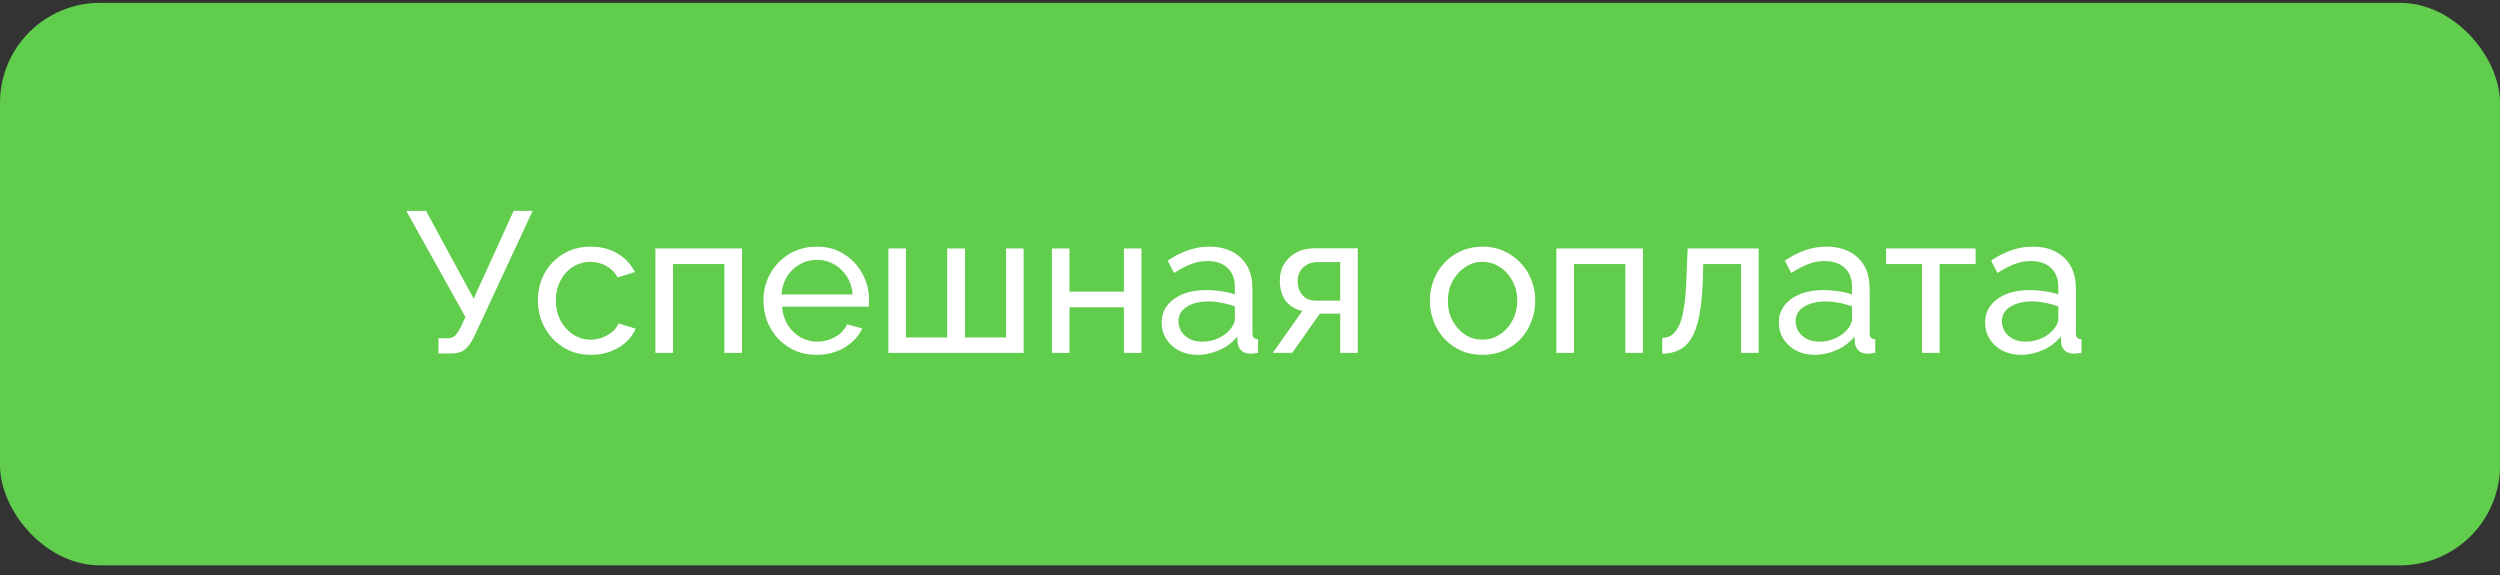 <?xml version="1.0" encoding="UTF-8"?> <svg xmlns="http://www.w3.org/2000/svg" width="200" height="46" viewBox="0 0 200 46" fill="none"><rect x="0" y="0" width="200" height="46" fill="#333333" stroke="none"/><rect y="0.228" width="200" height="45" rx="8" fill="#61CD4C"></rect><path d="M35.076 28.276V27.06H35.796C36.063 27.06 36.26 26.996 36.388 26.868C36.527 26.729 36.671 26.527 36.82 26.26L37.236 25.364L32.5 16.868H34.084L37.892 23.892L41.092 16.868H42.612L37.924 26.948C37.689 27.428 37.439 27.769 37.172 27.972C36.916 28.175 36.559 28.276 36.1 28.276H35.076ZM47.285 28.388C46.656 28.388 46.08 28.276 45.557 28.052C45.045 27.817 44.597 27.497 44.213 27.092C43.84 26.687 43.547 26.223 43.333 25.7C43.13 25.177 43.029 24.623 43.029 24.036C43.029 23.247 43.205 22.527 43.557 21.876C43.909 21.225 44.405 20.708 45.045 20.324C45.685 19.929 46.426 19.732 47.269 19.732C48.09 19.732 48.805 19.919 49.413 20.292C50.032 20.655 50.49 21.145 50.789 21.764L49.413 22.196C49.2 21.801 48.901 21.497 48.517 21.284C48.133 21.06 47.706 20.948 47.237 20.948C46.725 20.948 46.256 21.081 45.829 21.348C45.413 21.615 45.083 21.983 44.837 22.452C44.592 22.911 44.469 23.439 44.469 24.036C44.469 24.623 44.592 25.156 44.837 25.636C45.093 26.105 45.429 26.479 45.845 26.756C46.272 27.033 46.741 27.172 47.253 27.172C47.584 27.172 47.898 27.113 48.197 26.996C48.507 26.879 48.773 26.724 48.997 26.532C49.232 26.329 49.392 26.111 49.477 25.876L50.853 26.292C50.682 26.697 50.421 27.06 50.069 27.38C49.728 27.689 49.317 27.935 48.837 28.116C48.368 28.297 47.85 28.388 47.285 28.388ZM52.432 28.228V19.876H59.361V28.228H57.953V21.124H53.84V28.228H52.432ZM65.332 28.388C64.703 28.388 64.127 28.276 63.604 28.052C63.092 27.817 62.644 27.503 62.26 27.108C61.887 26.703 61.593 26.239 61.38 25.716C61.177 25.193 61.076 24.639 61.076 24.052C61.076 23.263 61.257 22.543 61.62 21.892C61.983 21.241 62.484 20.719 63.124 20.324C63.775 19.929 64.516 19.732 65.348 19.732C66.191 19.732 66.921 19.935 67.54 20.34C68.169 20.735 68.655 21.257 68.996 21.908C69.348 22.548 69.524 23.241 69.524 23.988C69.524 24.095 69.519 24.201 69.508 24.308C69.508 24.404 69.503 24.479 69.492 24.532H62.564C62.607 25.076 62.756 25.561 63.012 25.988C63.279 26.404 63.62 26.735 64.036 26.98C64.452 27.215 64.9 27.332 65.38 27.332C65.892 27.332 66.372 27.204 66.82 26.948C67.279 26.692 67.593 26.356 67.764 25.94L68.98 26.276C68.799 26.681 68.527 27.044 68.164 27.364C67.812 27.684 67.391 27.935 66.9 28.116C66.42 28.297 65.897 28.388 65.332 28.388ZM62.516 23.556H68.212C68.169 23.012 68.015 22.532 67.748 22.116C67.481 21.7 67.14 21.375 66.724 21.14C66.308 20.905 65.849 20.788 65.348 20.788C64.857 20.788 64.404 20.905 63.988 21.14C63.572 21.375 63.231 21.7 62.964 22.116C62.708 22.532 62.559 23.012 62.516 23.556ZM71.073 28.228V19.876H72.481V26.996H75.777V19.876H77.201V26.996H80.481V19.876H81.889V28.228H71.073ZM84.151 28.228V19.876H85.559V23.332H89.911V19.876H91.319V28.228H89.911V24.58H85.559V28.228H84.151ZM92.933 25.812C92.933 25.279 93.082 24.82 93.381 24.436C93.691 24.041 94.112 23.737 94.645 23.524C95.178 23.311 95.797 23.204 96.501 23.204C96.874 23.204 97.269 23.236 97.685 23.3C98.101 23.353 98.469 23.439 98.789 23.556V22.948C98.789 22.308 98.597 21.807 98.213 21.444C97.829 21.071 97.285 20.884 96.581 20.884C96.123 20.884 95.68 20.969 95.253 21.14C94.837 21.3 94.394 21.535 93.925 21.844L93.413 20.852C93.957 20.479 94.501 20.201 95.045 20.02C95.589 19.828 96.154 19.732 96.741 19.732C97.808 19.732 98.65 20.031 99.269 20.628C99.888 21.215 100.197 22.036 100.197 23.092V26.628C100.197 26.799 100.229 26.927 100.293 27.012C100.368 27.087 100.485 27.129 100.645 27.14V28.228C100.506 28.249 100.384 28.265 100.277 28.276C100.181 28.287 100.101 28.292 100.037 28.292C99.707 28.292 99.456 28.201 99.285 28.02C99.125 27.839 99.034 27.647 99.013 27.444L98.981 26.916C98.618 27.385 98.144 27.748 97.557 28.004C96.971 28.26 96.389 28.388 95.813 28.388C95.258 28.388 94.763 28.276 94.325 28.052C93.888 27.817 93.546 27.508 93.301 27.124C93.056 26.729 92.933 26.292 92.933 25.812ZM98.373 26.404C98.501 26.255 98.603 26.105 98.677 25.956C98.752 25.796 98.789 25.663 98.789 25.556V24.516C98.459 24.388 98.112 24.292 97.749 24.228C97.386 24.153 97.029 24.116 96.677 24.116C95.963 24.116 95.381 24.26 94.933 24.548C94.496 24.825 94.277 25.209 94.277 25.7C94.277 25.967 94.347 26.228 94.485 26.484C94.635 26.729 94.848 26.932 95.125 27.092C95.413 27.252 95.765 27.332 96.181 27.332C96.618 27.332 97.034 27.247 97.429 27.076C97.824 26.895 98.138 26.671 98.373 26.404ZM101.825 28.228L104.193 24.868C103.649 24.761 103.211 24.505 102.881 24.1C102.55 23.684 102.385 23.129 102.385 22.436C102.385 21.935 102.502 21.492 102.737 21.108C102.971 20.724 103.297 20.42 103.713 20.196C104.139 19.972 104.635 19.86 105.201 19.86H108.625V28.228H107.217V25.092H105.585L103.377 28.228H101.825ZM105.297 24.052H107.217V20.964H105.457C104.955 20.964 104.555 21.108 104.257 21.396C103.958 21.673 103.809 22.031 103.809 22.468C103.809 22.905 103.931 23.279 104.177 23.588C104.433 23.897 104.806 24.052 105.297 24.052ZM118.597 28.388C117.967 28.388 117.397 28.276 116.885 28.052C116.373 27.817 115.93 27.503 115.557 27.108C115.183 26.703 114.895 26.239 114.693 25.716C114.49 25.193 114.389 24.644 114.389 24.068C114.389 23.481 114.49 22.927 114.693 22.404C114.895 21.881 115.183 21.423 115.557 21.028C115.93 20.623 116.373 20.308 116.885 20.084C117.407 19.849 117.983 19.732 118.613 19.732C119.231 19.732 119.797 19.849 120.309 20.084C120.821 20.308 121.263 20.623 121.637 21.028C122.021 21.423 122.314 21.881 122.517 22.404C122.719 22.927 122.821 23.481 122.821 24.068C122.821 24.644 122.719 25.193 122.517 25.716C122.314 26.239 122.026 26.703 121.653 27.108C121.279 27.503 120.831 27.817 120.309 28.052C119.797 28.276 119.226 28.388 118.597 28.388ZM115.829 24.084C115.829 24.66 115.951 25.183 116.197 25.652C116.453 26.121 116.789 26.495 117.205 26.772C117.621 27.039 118.085 27.172 118.597 27.172C119.109 27.172 119.573 27.033 119.989 26.756C120.415 26.479 120.751 26.105 120.997 25.636C121.253 25.156 121.381 24.628 121.381 24.052C121.381 23.476 121.253 22.953 120.997 22.484C120.751 22.015 120.415 21.641 119.989 21.364C119.573 21.087 119.109 20.948 118.597 20.948C118.085 20.948 117.621 21.092 117.205 21.38C116.789 21.657 116.453 22.031 116.197 22.5C115.951 22.969 115.829 23.497 115.829 24.084ZM124.511 28.228V19.876H131.439V28.228H130.031V21.124H125.919V28.228H124.511ZM132.978 28.292V27.028C133.255 27.028 133.501 26.959 133.714 26.82C133.938 26.671 134.135 26.425 134.306 26.084C134.477 25.732 134.61 25.252 134.706 24.644C134.813 24.025 134.882 23.241 134.914 22.292L135.01 19.876H140.69V28.228H139.282V21.124H136.258L136.226 22.42C136.183 23.561 136.087 24.511 135.938 25.268C135.789 26.025 135.581 26.623 135.314 27.06C135.047 27.497 134.717 27.812 134.322 28.004C133.938 28.196 133.49 28.292 132.978 28.292ZM142.308 25.812C142.308 25.279 142.457 24.82 142.756 24.436C143.065 24.041 143.487 23.737 144.02 23.524C144.553 23.311 145.172 23.204 145.876 23.204C146.249 23.204 146.644 23.236 147.06 23.3C147.476 23.353 147.844 23.439 148.164 23.556V22.948C148.164 22.308 147.972 21.807 147.588 21.444C147.204 21.071 146.66 20.884 145.956 20.884C145.497 20.884 145.055 20.969 144.628 21.14C144.212 21.3 143.769 21.535 143.3 21.844L142.788 20.852C143.332 20.479 143.876 20.201 144.42 20.02C144.964 19.828 145.529 19.732 146.116 19.732C147.183 19.732 148.025 20.031 148.644 20.628C149.263 21.215 149.572 22.036 149.572 23.092V26.628C149.572 26.799 149.604 26.927 149.668 27.012C149.743 27.087 149.86 27.129 150.02 27.14V28.228C149.881 28.249 149.759 28.265 149.652 28.276C149.556 28.287 149.476 28.292 149.412 28.292C149.081 28.292 148.831 28.201 148.66 28.02C148.5 27.839 148.409 27.647 148.388 27.444L148.356 26.916C147.993 27.385 147.519 27.748 146.932 28.004C146.345 28.26 145.764 28.388 145.188 28.388C144.633 28.388 144.137 28.276 143.7 28.052C143.263 27.817 142.921 27.508 142.676 27.124C142.431 26.729 142.308 26.292 142.308 25.812ZM147.748 26.404C147.876 26.255 147.977 26.105 148.052 25.956C148.127 25.796 148.164 25.663 148.164 25.556V24.516C147.833 24.388 147.487 24.292 147.124 24.228C146.761 24.153 146.404 24.116 146.052 24.116C145.337 24.116 144.756 24.26 144.308 24.548C143.871 24.825 143.652 25.209 143.652 25.7C143.652 25.967 143.721 26.228 143.86 26.484C144.009 26.729 144.223 26.932 144.5 27.092C144.788 27.252 145.14 27.332 145.556 27.332C145.993 27.332 146.409 27.247 146.804 27.076C147.199 26.895 147.513 26.671 147.748 26.404ZM153.762 28.228V21.124H150.882V19.876H158.05V21.124H155.17V28.228H153.762ZM158.808 25.812C158.808 25.279 158.957 24.82 159.256 24.436C159.565 24.041 159.987 23.737 160.52 23.524C161.053 23.311 161.672 23.204 162.376 23.204C162.749 23.204 163.144 23.236 163.56 23.3C163.976 23.353 164.344 23.439 164.664 23.556V22.948C164.664 22.308 164.472 21.807 164.088 21.444C163.704 21.071 163.16 20.884 162.456 20.884C161.997 20.884 161.555 20.969 161.128 21.14C160.712 21.3 160.269 21.535 159.8 21.844L159.288 20.852C159.832 20.479 160.376 20.201 160.92 20.02C161.464 19.828 162.029 19.732 162.616 19.732C163.683 19.732 164.525 20.031 165.144 20.628C165.763 21.215 166.072 22.036 166.072 23.092V26.628C166.072 26.799 166.104 26.927 166.168 27.012C166.243 27.087 166.36 27.129 166.52 27.14V28.228C166.381 28.249 166.259 28.265 166.152 28.276C166.056 28.287 165.976 28.292 165.912 28.292C165.581 28.292 165.331 28.201 165.16 28.02C165 27.839 164.909 27.647 164.888 27.444L164.856 26.916C164.493 27.385 164.019 27.748 163.432 28.004C162.845 28.26 162.264 28.388 161.688 28.388C161.133 28.388 160.637 28.276 160.2 28.052C159.763 27.817 159.421 27.508 159.176 27.124C158.931 26.729 158.808 26.292 158.808 25.812ZM164.248 26.404C164.376 26.255 164.477 26.105 164.552 25.956C164.627 25.796 164.664 25.663 164.664 25.556V24.516C164.333 24.388 163.987 24.292 163.624 24.228C163.261 24.153 162.904 24.116 162.552 24.116C161.837 24.116 161.256 24.26 160.808 24.548C160.371 24.825 160.152 25.209 160.152 25.7C160.152 25.967 160.221 26.228 160.36 26.484C160.509 26.729 160.723 26.932 161 27.092C161.288 27.252 161.64 27.332 162.056 27.332C162.493 27.332 162.909 27.247 163.304 27.076C163.699 26.895 164.013 26.671 164.248 26.404Z" fill="white"></path></svg> 